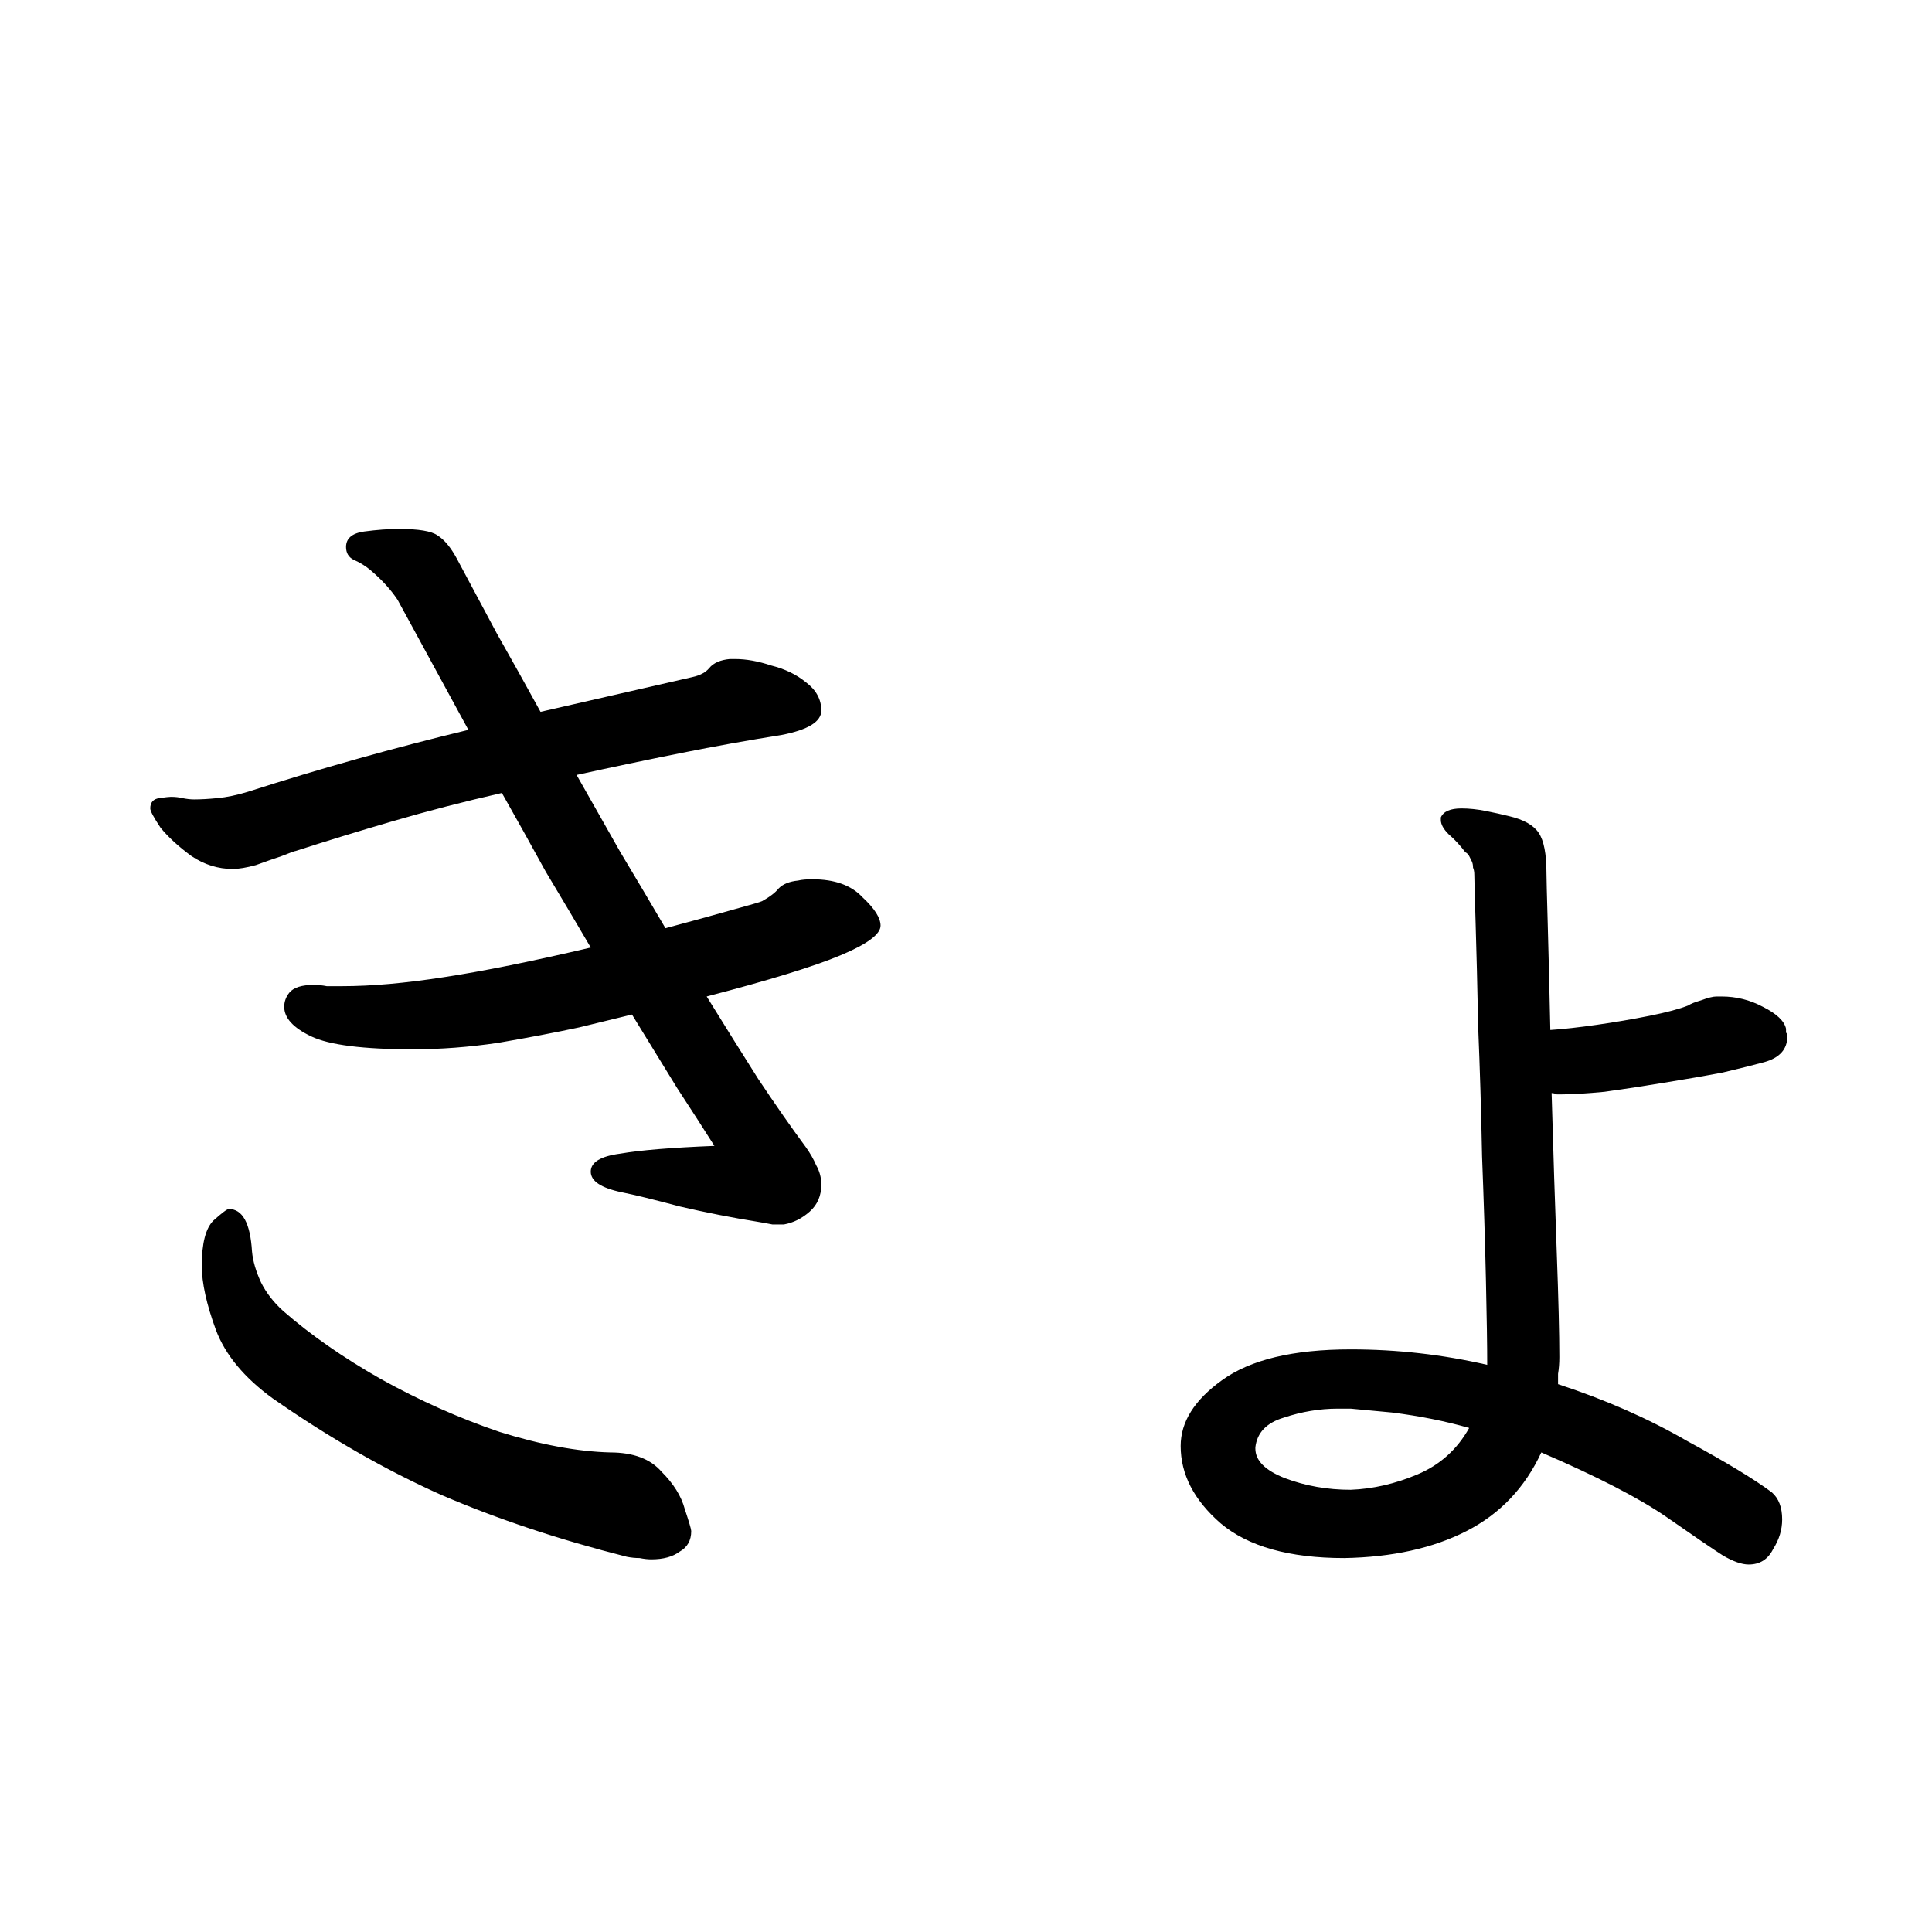 <svg viewBox="0 0 36 36" fill="none" xmlns="http://www.w3.org/2000/svg">
<rect x="0" y="0" width="36" height="36" fill="#808080" stroke="none"/>
<g clip-path="url(#clip0_2044_64)">
<rect width="36" height="36" fill="white"/>
<path d="M13.696 12.28C13.904 12.28 14.128 12.32 14.368 12.4C14.624 12.464 14.84 12.568 15.016 12.712C15.208 12.856 15.304 13.032 15.304 13.24C15.304 13.448 15.056 13.6 14.56 13.696C13.952 13.792 13.328 13.904 12.688 14.032C12.048 14.16 11.4 14.296 10.744 14.44C11.016 14.92 11.288 15.4 11.56 15.88C11.848 16.36 12.128 16.832 12.4 17.296C12.88 17.168 13.288 17.056 13.624 16.96C13.976 16.864 14.168 16.808 14.2 16.792C14.344 16.712 14.448 16.632 14.512 16.552C14.592 16.472 14.712 16.424 14.872 16.408C14.936 16.392 15.024 16.384 15.136 16.384C15.552 16.384 15.864 16.496 16.072 16.72C16.296 16.928 16.408 17.104 16.408 17.248C16.408 17.408 16.16 17.592 15.664 17.8C15.168 18.008 14.336 18.264 13.168 18.568C13.504 19.112 13.824 19.624 14.128 20.104C14.448 20.584 14.744 21.008 15.016 21.376C15.096 21.488 15.16 21.6 15.208 21.712C15.272 21.824 15.304 21.944 15.304 22.072C15.304 22.28 15.232 22.448 15.088 22.576C14.944 22.704 14.784 22.784 14.608 22.816C14.544 22.816 14.472 22.816 14.392 22.816C14.312 22.8 14.224 22.784 14.128 22.768C13.632 22.688 13.144 22.592 12.664 22.48C12.184 22.352 11.824 22.264 11.584 22.216C11.2 22.136 11.008 22.008 11.008 21.832C11.008 21.656 11.192 21.544 11.56 21.496C11.928 21.432 12.512 21.384 13.312 21.352C13.12 21.048 12.888 20.688 12.616 20.272C12.36 19.856 12.08 19.4 11.776 18.904C11.584 18.952 11.256 19.032 10.792 19.144C10.344 19.24 9.84 19.336 9.28 19.432C8.736 19.512 8.208 19.552 7.696 19.552C6.768 19.552 6.136 19.472 5.8 19.312C5.464 19.152 5.296 18.968 5.296 18.76C5.296 18.664 5.328 18.576 5.392 18.496C5.472 18.4 5.624 18.352 5.848 18.352C5.928 18.352 6.008 18.36 6.088 18.376C6.168 18.376 6.224 18.376 6.256 18.376H6.376C6.92 18.376 7.552 18.32 8.272 18.208C9.008 18.096 9.92 17.912 11.008 17.656C10.736 17.192 10.456 16.72 10.168 16.24C9.896 15.744 9.624 15.256 9.352 14.776C8.648 14.936 7.968 15.112 7.312 15.304C6.656 15.496 6.056 15.68 5.512 15.856C5.496 15.856 5.408 15.888 5.248 15.952C5.104 16 4.944 16.056 4.768 16.12C4.592 16.168 4.448 16.192 4.336 16.192C4.064 16.192 3.808 16.112 3.568 15.952C3.328 15.776 3.136 15.6 2.992 15.424C2.864 15.232 2.8 15.112 2.8 15.064C2.8 14.952 2.856 14.888 2.968 14.872C3.08 14.856 3.152 14.848 3.184 14.848C3.264 14.848 3.336 14.856 3.4 14.872C3.48 14.888 3.552 14.896 3.616 14.896C3.744 14.896 3.888 14.888 4.048 14.872C4.224 14.856 4.416 14.816 4.624 14.752C5.968 14.32 7.336 13.936 8.728 13.6L7.408 11.176C7.28 10.984 7.112 10.8 6.904 10.624C6.808 10.544 6.704 10.48 6.592 10.432C6.496 10.384 6.448 10.304 6.448 10.192C6.448 10.032 6.56 9.936 6.784 9.904C7.024 9.872 7.24 9.856 7.432 9.856C7.8 9.856 8.04 9.896 8.152 9.976C8.28 10.056 8.4 10.2 8.512 10.408C8.752 10.856 9 11.32 9.256 11.8C9.528 12.28 9.8 12.768 10.072 13.264L12.904 12.616C13.048 12.584 13.152 12.528 13.216 12.448C13.296 12.352 13.424 12.296 13.6 12.28H13.696ZM11.68 29.008C10.416 28.688 9.264 28.304 8.224 27.856C7.184 27.392 6.136 26.792 5.08 26.056C4.552 25.672 4.2 25.248 4.024 24.784C3.848 24.304 3.76 23.904 3.76 23.584C3.76 23.168 3.832 22.888 3.976 22.744C4.136 22.6 4.232 22.528 4.264 22.528C4.52 22.528 4.664 22.792 4.696 23.32C4.712 23.496 4.768 23.688 4.864 23.896C4.96 24.088 5.096 24.264 5.272 24.424C5.784 24.872 6.392 25.296 7.096 25.696C7.816 26.096 8.552 26.424 9.304 26.68C10.072 26.92 10.76 27.048 11.368 27.064C11.8 27.064 12.12 27.184 12.328 27.424C12.552 27.648 12.696 27.88 12.76 28.12C12.84 28.36 12.88 28.496 12.88 28.528C12.88 28.704 12.808 28.832 12.664 28.912C12.536 29.008 12.36 29.056 12.136 29.056C12.072 29.056 12 29.048 11.92 29.032C11.84 29.032 11.76 29.024 11.68 29.008ZM32.08 18.568C32.352 18.568 32.608 18.632 32.848 18.76C33.104 18.888 33.248 19.024 33.28 19.168C33.28 19.184 33.28 19.208 33.28 19.24C33.296 19.256 33.304 19.28 33.304 19.312C33.304 19.552 33.16 19.712 32.872 19.792C32.696 19.84 32.44 19.904 32.104 19.984C31.768 20.048 31.4 20.112 31 20.176C30.616 20.24 30.248 20.296 29.896 20.344C29.56 20.376 29.296 20.392 29.104 20.392C29.072 20.392 29.04 20.392 29.008 20.392C28.976 20.376 28.944 20.368 28.912 20.368C28.944 21.488 28.976 22.48 29.008 23.344C29.04 24.208 29.056 24.856 29.056 25.288C29.056 25.4 29.048 25.504 29.032 25.6C29.032 25.68 29.032 25.744 29.032 25.792C29.912 26.08 30.712 26.432 31.432 26.848C32.168 27.248 32.696 27.568 33.016 27.808C33.144 27.92 33.208 28.088 33.208 28.312C33.208 28.504 33.152 28.688 33.04 28.864C32.944 29.056 32.792 29.152 32.584 29.152C32.456 29.152 32.296 29.096 32.104 28.984C31.928 28.872 31.576 28.632 31.048 28.264C30.536 27.912 29.76 27.512 28.72 27.064C28.416 27.72 27.952 28.208 27.328 28.528C26.704 28.848 25.944 29.016 25.048 29.032C24.024 29.032 23.256 28.816 22.744 28.384C22.248 27.952 22 27.472 22 26.944C22 26.496 22.256 26.088 22.768 25.72C23.296 25.336 24.096 25.144 25.168 25.144C26.032 25.144 26.88 25.24 27.712 25.432C27.712 25.08 27.704 24.552 27.688 23.848C27.672 23.144 27.648 22.376 27.616 21.544C27.6 20.712 27.576 19.912 27.544 19.144C27.528 18.36 27.512 17.712 27.496 17.2C27.48 16.672 27.472 16.376 27.472 16.312C27.472 16.248 27.464 16.2 27.448 16.168C27.448 16.12 27.44 16.08 27.424 16.048C27.408 16.016 27.392 15.984 27.376 15.952C27.36 15.92 27.336 15.896 27.304 15.88C27.208 15.752 27.104 15.64 26.992 15.544C26.896 15.448 26.848 15.36 26.848 15.28V15.232C26.896 15.12 27.024 15.064 27.232 15.064C27.376 15.064 27.528 15.08 27.688 15.112C27.848 15.144 27.992 15.176 28.12 15.208C28.392 15.272 28.576 15.376 28.672 15.52C28.768 15.664 28.816 15.912 28.816 16.264C28.816 16.344 28.824 16.664 28.84 17.224C28.856 17.784 28.872 18.44 28.888 19.192C29.128 19.176 29.416 19.144 29.752 19.096C30.088 19.048 30.416 18.992 30.736 18.928C31.056 18.864 31.296 18.8 31.456 18.736C31.504 18.704 31.584 18.672 31.696 18.64C31.824 18.592 31.92 18.568 31.984 18.568H32.08ZM25.168 26.248H24.928C24.592 26.248 24.256 26.304 23.92 26.416C23.6 26.512 23.424 26.696 23.392 26.968V26.992C23.392 27.216 23.576 27.4 23.944 27.544C24.328 27.688 24.736 27.76 25.168 27.76C25.584 27.744 26 27.648 26.416 27.472C26.832 27.296 27.152 27.008 27.376 26.608C26.928 26.48 26.448 26.384 25.936 26.32L25.168 26.248Z" fill="black"/>
</g>
<defs>
<clipPath id="clip0_2044_64">
<rect width="36" height="36" fill="white"/>
</clipPath>
</defs>
</svg>
